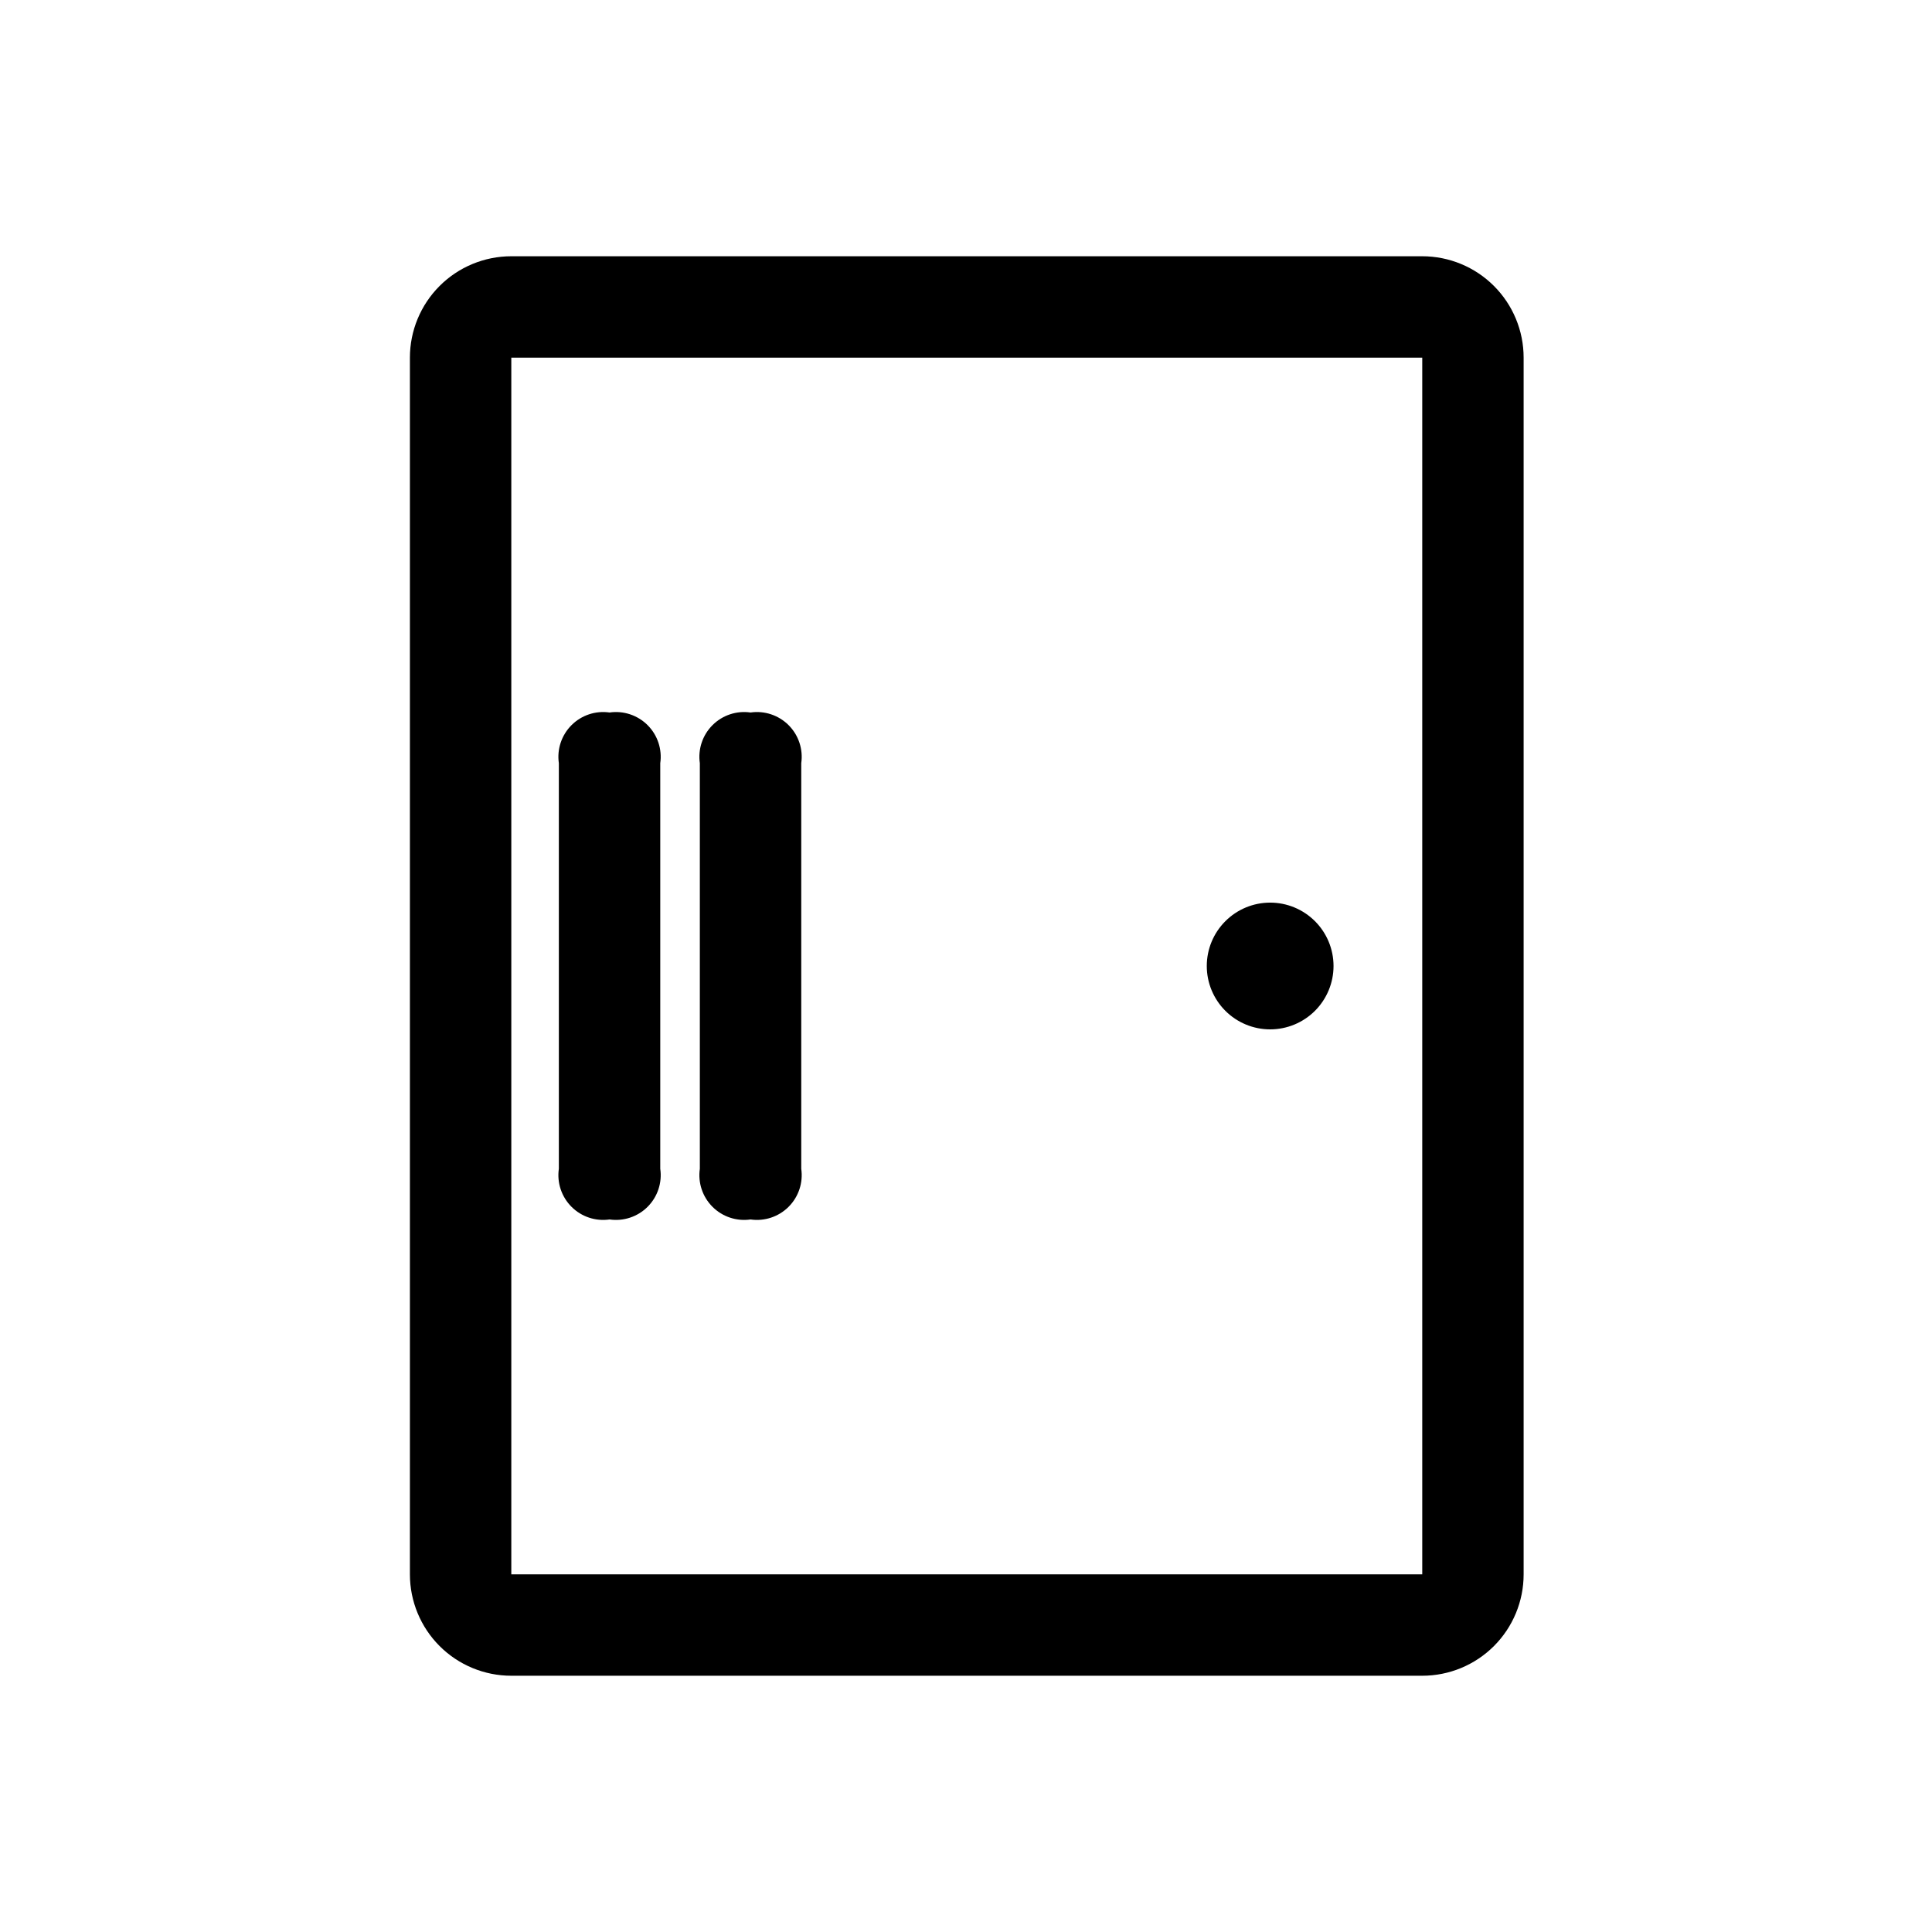 <?xml version="1.0" encoding="UTF-8"?>
<!-- Uploaded to: ICON Repo, www.iconrepo.com, Generator: ICON Repo Mixer Tools -->
<svg fill="#000000" width="800px" height="800px" version="1.1" viewBox="144 144 512 512" xmlns="http://www.w3.org/2000/svg">
 <g>
  <path d="m520.91 211.91c7.125 0 13.961 2.832 19 7.871 5.039 5.039 7.867 11.871 7.867 19v322.44c0 7.125-2.828 13.961-7.867 19-5.039 5.039-11.875 7.867-19 7.867h-241.41c-7.125 0-13.961-2.828-19-7.867-5.039-5.039-7.871-11.875-7.871-19v-322.44c0-7.129 2.832-13.961 7.871-19 5.039-5.039 11.875-7.871 19-7.871zm0 26.871h-241.41v322.44h241.41z"/>
  <path d="m305.54 332.82c3.699-0.535 7.438 0.707 10.082 3.352 2.644 2.644 3.887 6.383 3.352 10.082v107.48c0.535 3.703-0.707 7.438-3.352 10.082-2.644 2.644-6.383 3.887-10.082 3.352-3.703 0.535-7.438-0.707-10.082-3.352-2.644-2.644-3.891-6.379-3.356-10.082v-107.48c-0.535-3.699 0.711-7.438 3.356-10.082s6.379-3.887 10.082-3.352z"/>
  <path d="m342.9 332.82c3.703-0.535 7.441 0.707 10.086 3.352s3.887 6.383 3.352 10.082v107.48c0.535 3.703-0.707 7.438-3.352 10.082-2.644 2.644-6.383 3.887-10.086 3.352-3.699 0.535-7.438-0.707-10.082-3.352-2.644-2.644-3.887-6.379-3.352-10.082v-107.48c-0.535-3.699 0.707-7.438 3.352-10.082 2.644-2.644 6.383-3.887 10.082-3.352z"/>
  <path d="m463.81 400c0 4.453 1.77 8.723 4.922 11.875 3.148 3.148 7.418 4.918 11.875 4.918 4.453 0 8.723-1.77 11.875-4.918 3.148-3.152 4.918-7.422 4.918-11.875 0-4.457-1.77-8.727-4.918-11.875-3.152-3.152-7.422-4.922-11.875-4.922-4.457 0-8.727 1.77-11.875 4.922-3.152 3.148-4.922 7.418-4.922 11.875z"/>
 </g>
</svg>